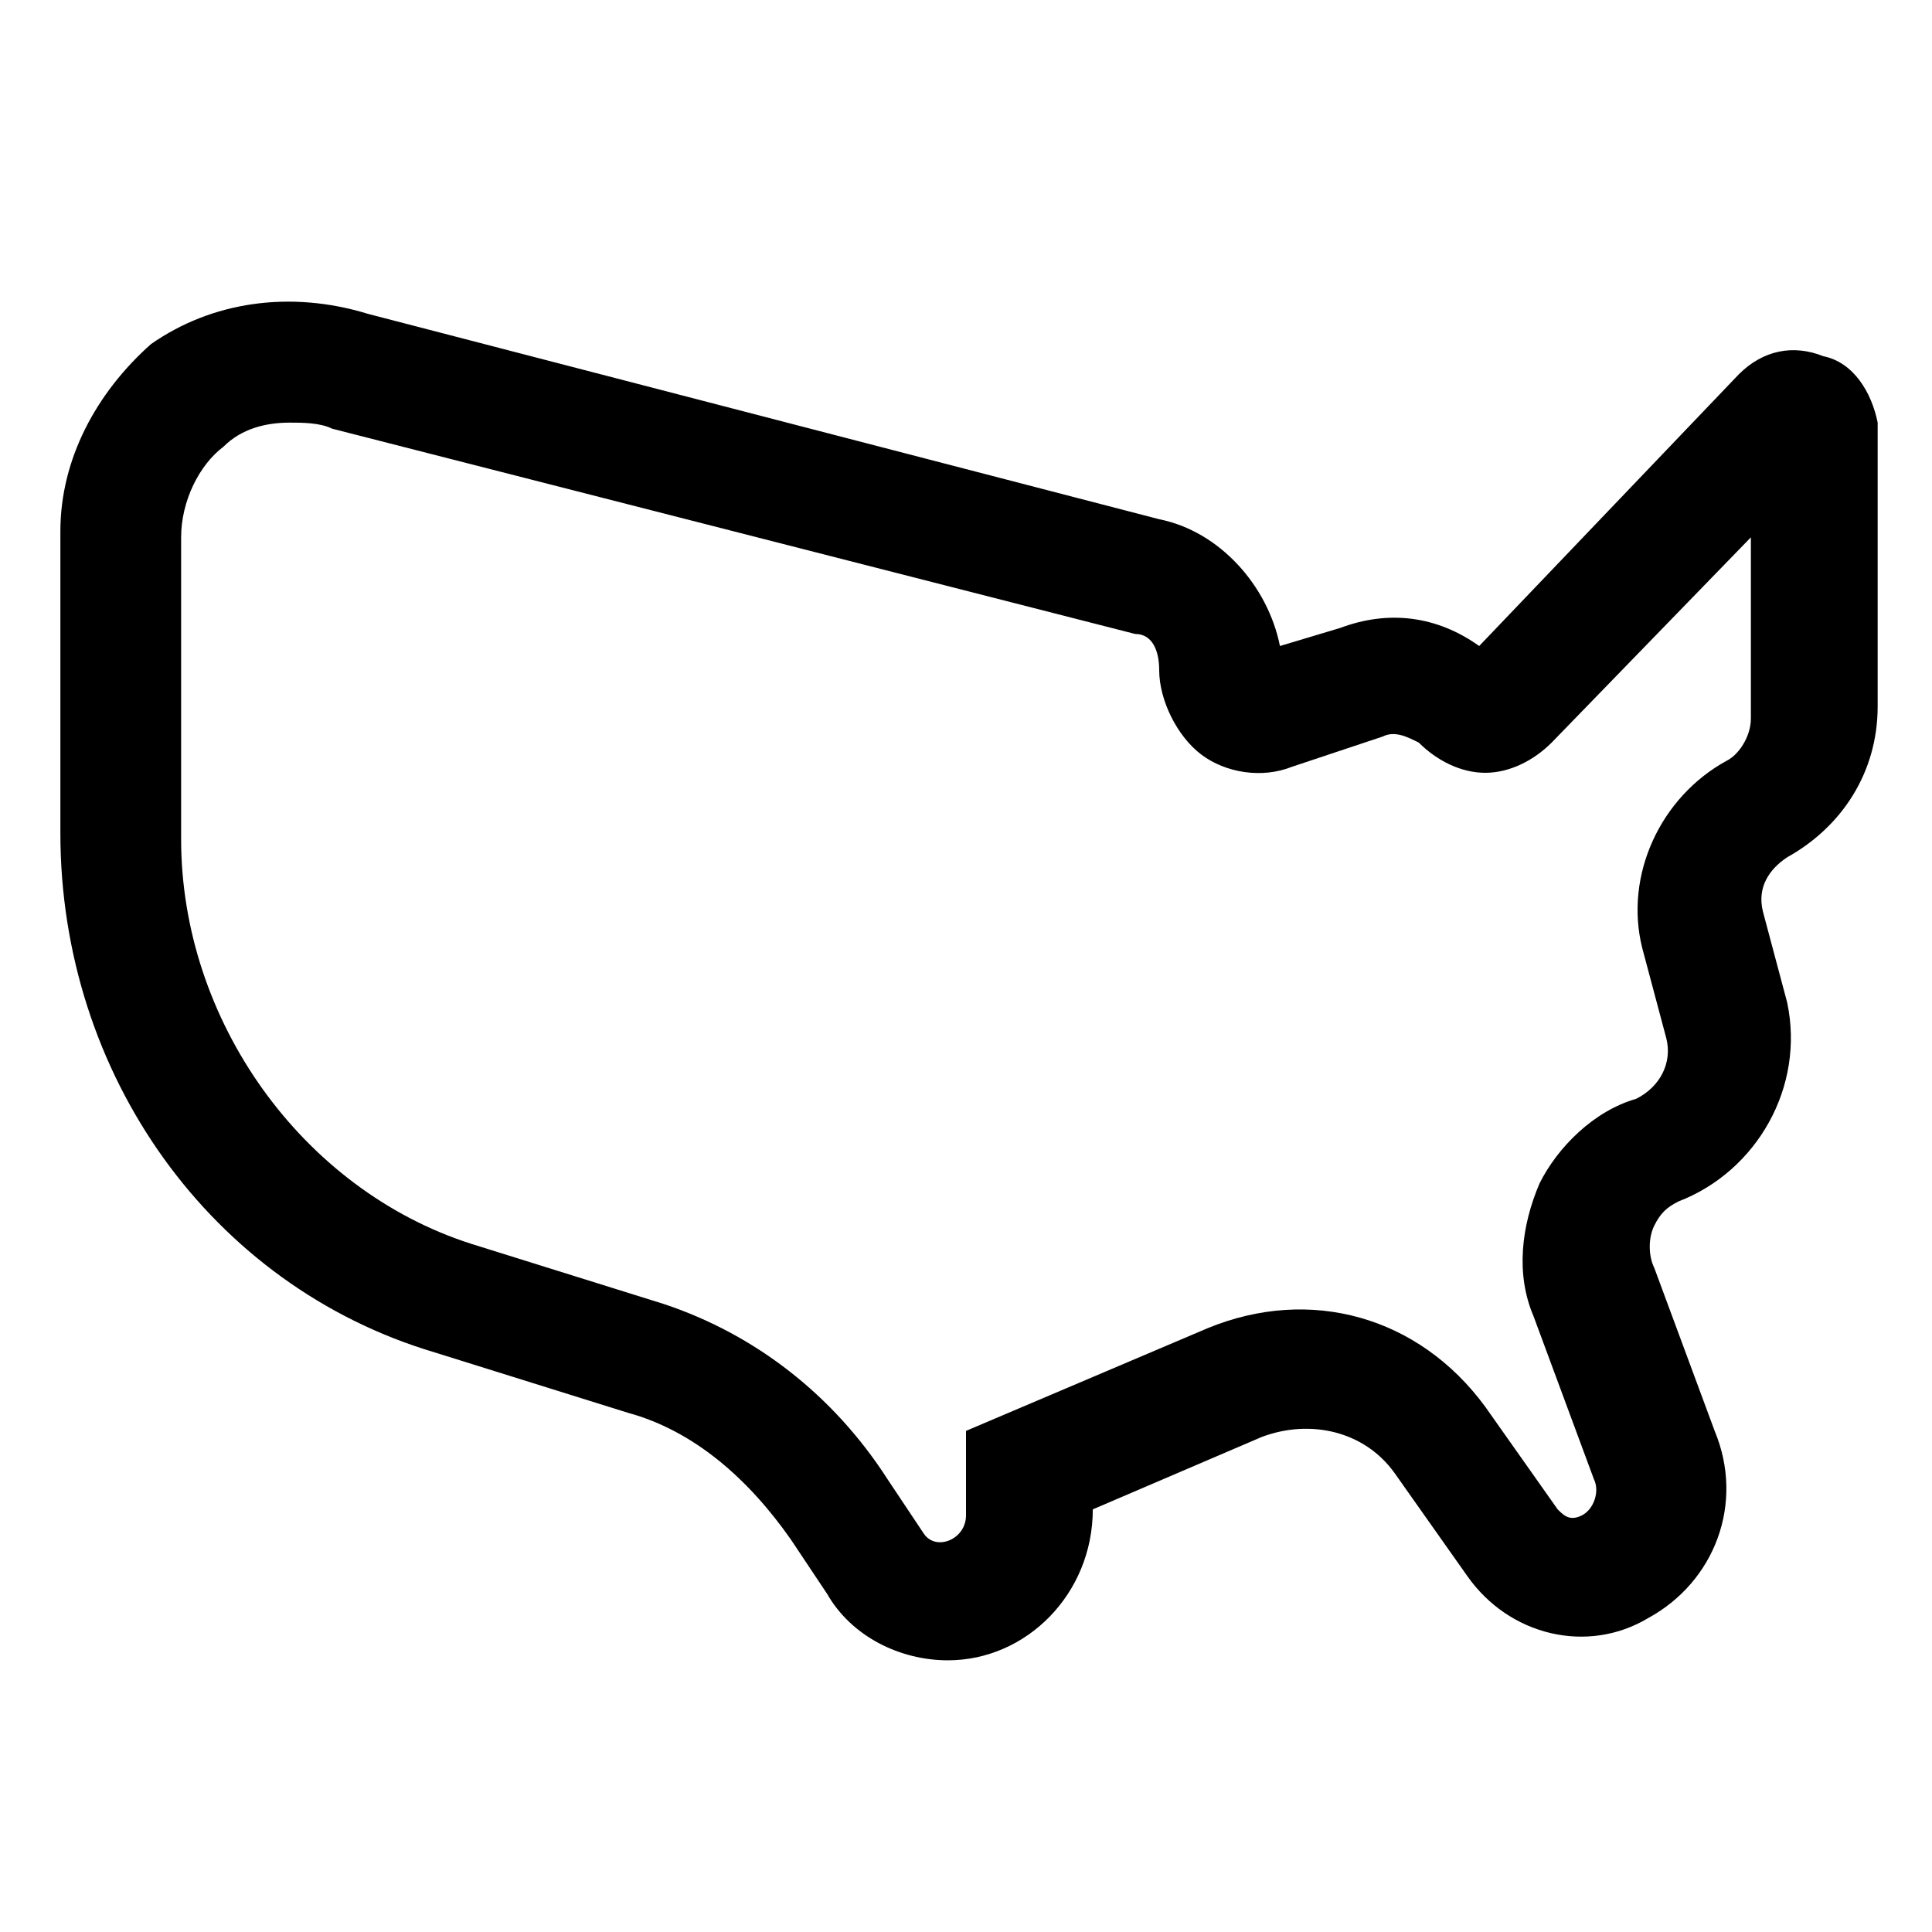 <svg viewBox="0 0 32 32" xmlns="http://www.w3.org/2000/svg" xmlns:xlink="http://www.w3.org/1999/xlink" id="Icon__x28_Outline_x29_" overflow="hidden"><path d="M30.2 5.9C29.7 5.7 29.2 5.8 28.8 6.2L24.5 10.7C23.8 10.2 23 10.1 22.2 10.4L21.2 10.7C21 9.7 20.2 8.8 19.2 8.6L6.1 5.2C4.8 4.8 3.5 5 2.5 5.7 1.6 6.5 1 7.6 1 8.8L1 13.8C1 17.8 3.5 21.3 7.2 22.4L10.4 23.4C11.5 23.7 12.4 24.5 13.1 25.5L13.7 26.4C14.1 27.1 14.9 27.5 15.7 27.5 17 27.5 18.1 26.4 18.1 25L20.9 23.8C21.7 23.5 22.6 23.7 23.1 24.4L24.3 26.1C25 27.1 26.3 27.4 27.3 26.8 28.4 26.2 28.9 24.9 28.4 23.7L27.4 21C27.3 20.8 27.3 20.5 27.4 20.3 27.5 20.1 27.6 20 27.8 19.9 29.1 19.4 29.9 18 29.6 16.6L29.2 15.1C29.1 14.7 29.3 14.4 29.6 14.2 30.5 13.7 31.1 12.8 31.1 11.7L31.1 7C31 6.5 30.7 6 30.2 5.9ZM29 11.9C29 12.2 28.8 12.5 28.6 12.6 27.5 13.2 26.9 14.5 27.2 15.7L27.6 17.2C27.7 17.6 27.5 18 27.1 18.2 26.4 18.4 25.8 19 25.5 19.6 25.2 20.3 25.1 21.1 25.4 21.8L26.4 24.5C26.5 24.7 26.4 25 26.2 25.1 26 25.2 25.9 25.1 25.8 25L24.6 23.3C23.5 21.8 21.7 21.3 20 22L16 23.7 16 25.1C16 25.5 15.5 25.7 15.3 25.4L14.7 24.5C13.8 23.1 12.5 22.1 11 21.6L7.8 20.6C5 19.7 3 16.9 3 13.9L3 8.9C3 8.3 3.3 7.7 3.7 7.4 4 7.1 4.4 7 4.8 7 5 7 5.3 7 5.5 7.1L18.8 10.5C19.1 10.5 19.2 10.8 19.2 11.1 19.2 11.6 19.5 12.2 19.9 12.5 20.3 12.8 20.9 12.9 21.4 12.7L22.9 12.2C23.1 12.1 23.3 12.2 23.5 12.3 23.8 12.6 24.2 12.8 24.6 12.8 24.6 12.8 24.6 12.8 24.6 12.8 25 12.8 25.4 12.6 25.7 12.3L29 8.9 29 11.9Z"/></svg>